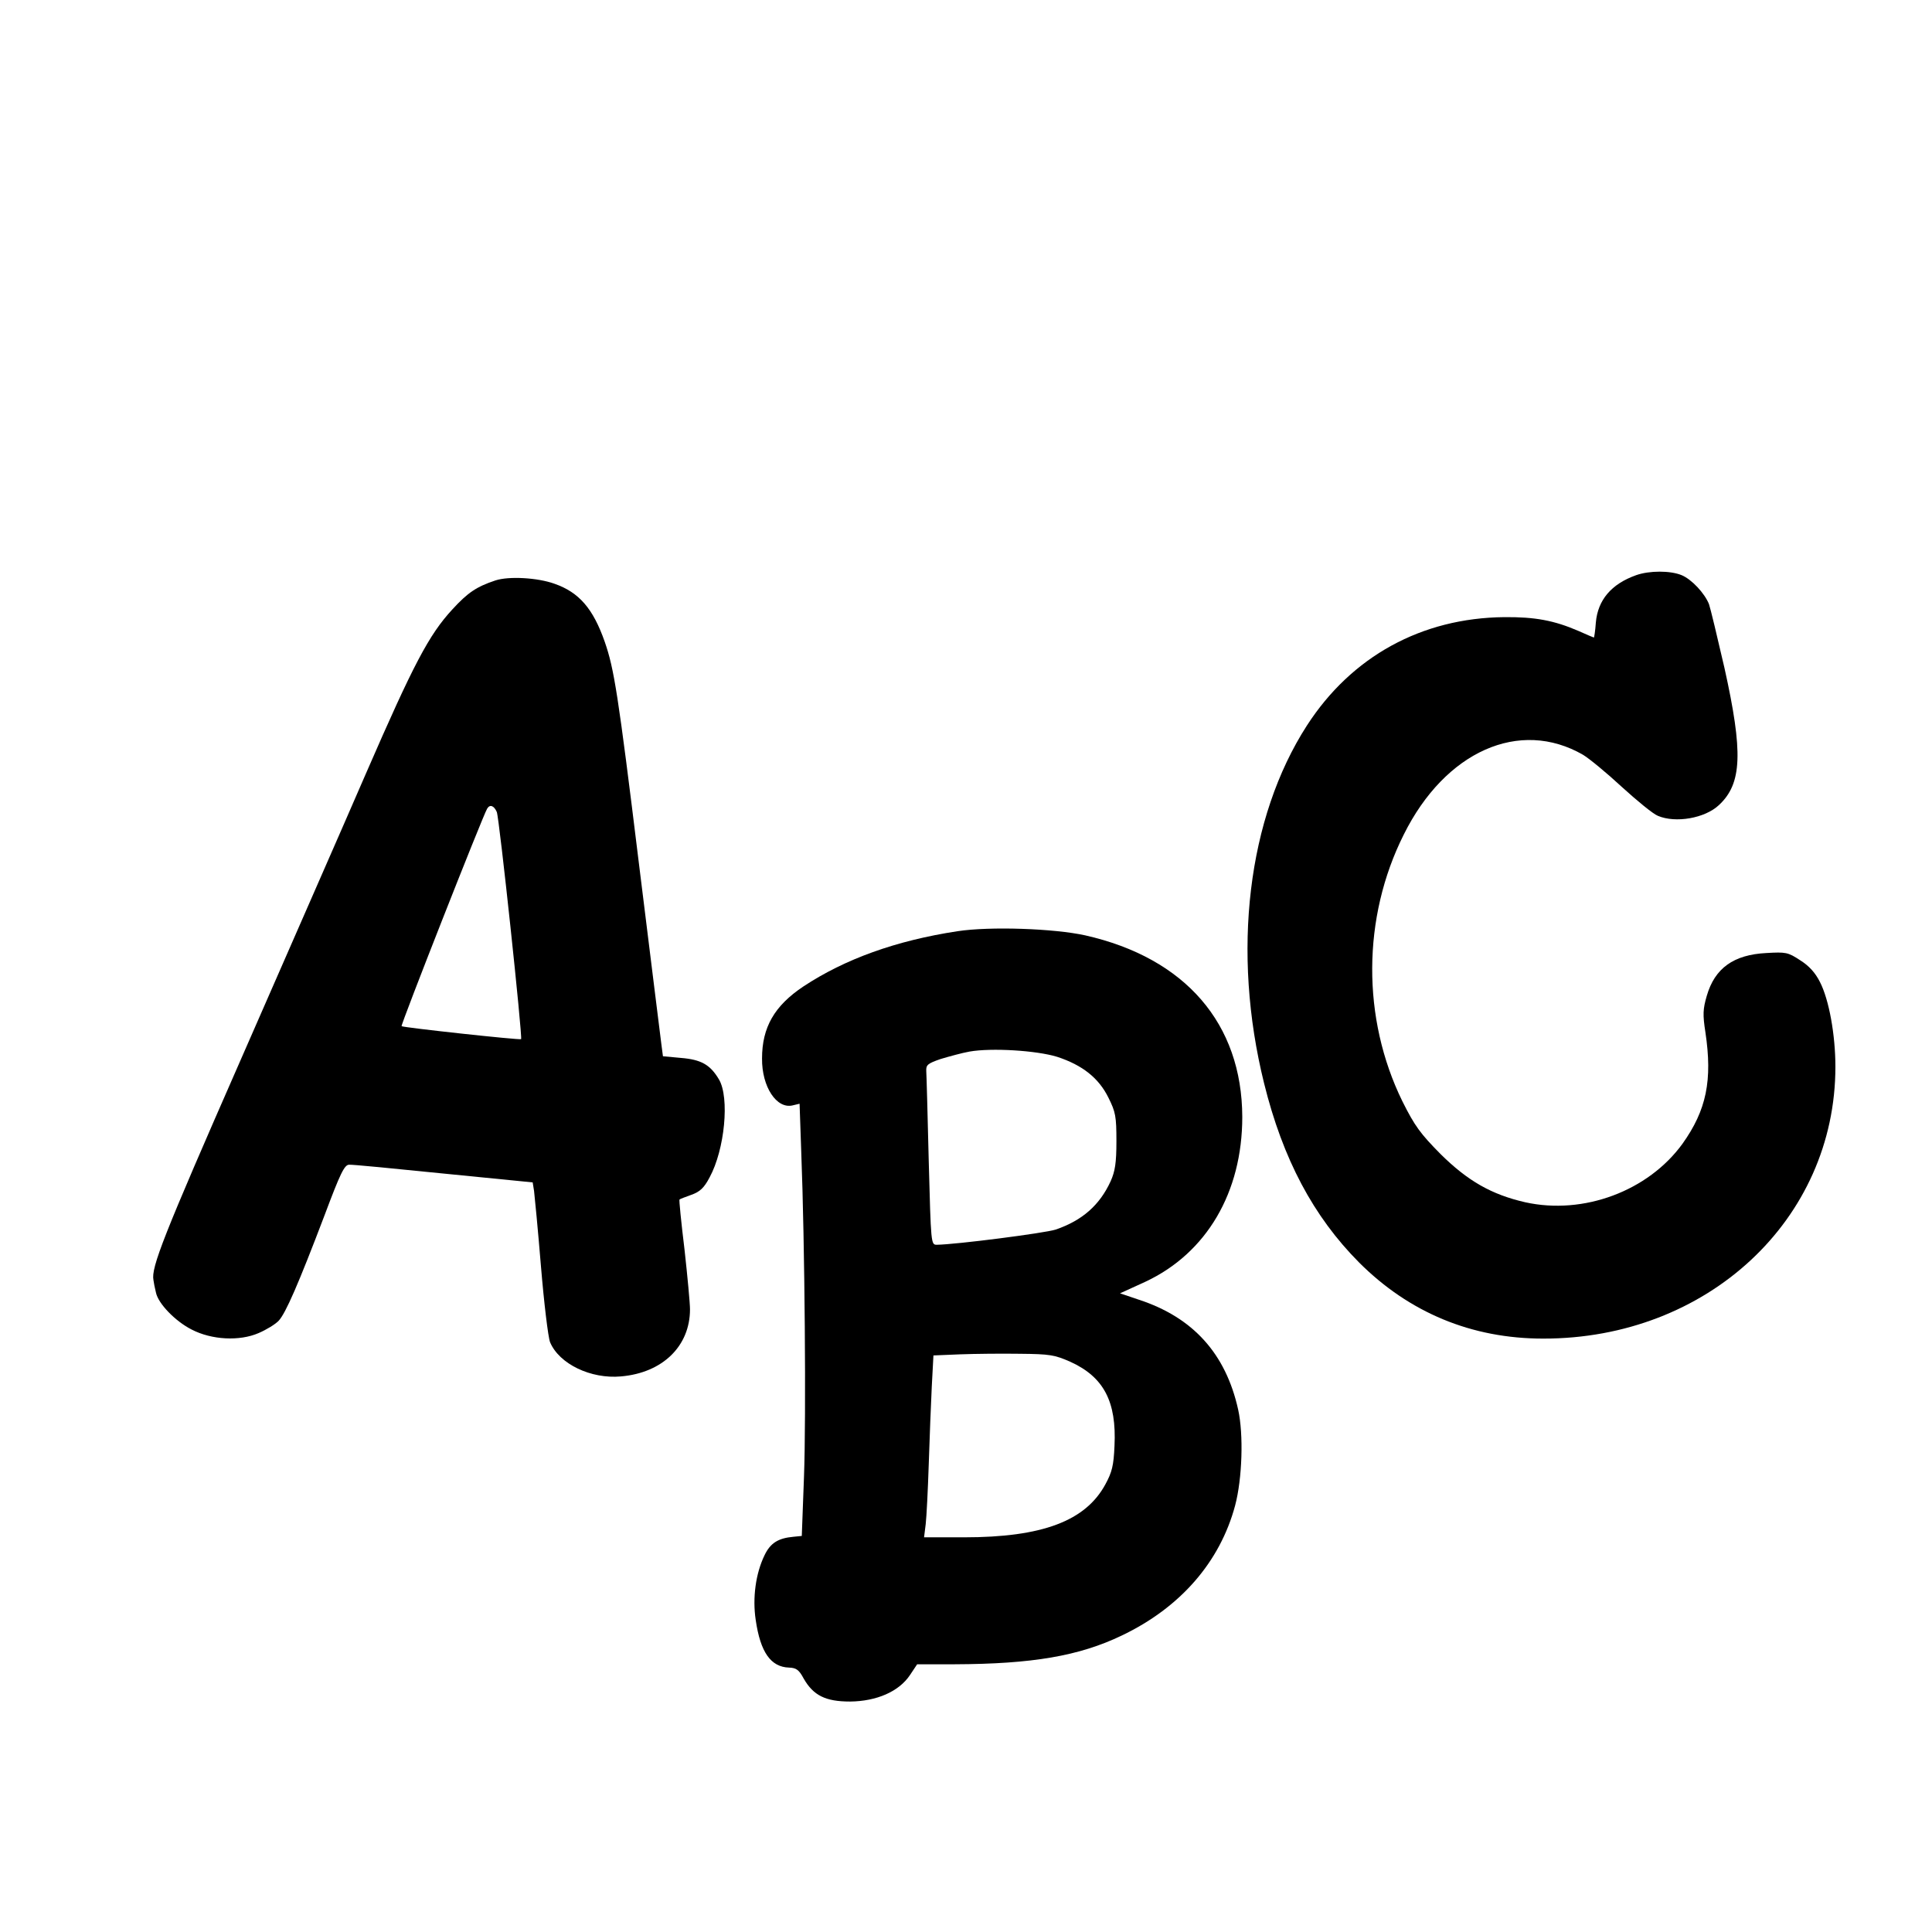<?xml version="1.0" standalone="no"?>
<!DOCTYPE svg PUBLIC "-//W3C//DTD SVG 20010904//EN"
 "http://www.w3.org/TR/2001/REC-SVG-20010904/DTD/svg10.dtd">
<svg version="1.0" xmlns="http://www.w3.org/2000/svg"
 width="700pt" height="700pt" viewBox="0 0 700 700"
 preserveAspectRatio="xMidYMid meet">
<g transform="translate(0,700) scale(0.1,-0.1)"
fill="#000000" stroke="none">
<path d="M5928 4916 c-90 -32 -139 -90 -146 -172 -2 -30 -6 -54 -7 -54 -1 0
-27 11 -56 24 -88 38 -157 51 -269 50 -299 -3 -553 -142 -715 -393 -215 -334
-273 -819 -155 -1296 68 -275 179 -483 344 -649 182 -182 408 -276 667 -276
595 -1 1059 431 1059 985 0 115 -23 243 -56 307 -17 34 -40 59 -72 79 -44 29
-52 30 -122 26 -119 -6 -187 -55 -216 -155 -14 -48 -15 -68 -5 -132 26 -174 4
-282 -83 -404 -124 -171 -358 -259 -570 -212 -122 28 -208 77 -307 175 -73 74
-93 101 -138 191 -147 300 -146 665 5 966 150 302 420 422 650 289 23 -14 86
-66 140 -116 55 -50 113 -98 131 -105 64 -27 170 -9 221 39 84 78 88 191 20
497 -26 113 -51 217 -56 231 -16 40 -63 90 -99 105 -41 17 -117 17 -165 0z"/>
<path d="M1795 4897 c-69 -23 -100 -44 -156 -105 -85 -92 -141 -199 -312 -592
-87 -201 -294 -672 -458 -1047 -277 -631 -322 -746 -313 -791 1 -9 5 -29 9
-45 8 -40 70 -104 129 -134 73 -38 174 -43 243 -13 28 12 61 32 73 45 25 27
71 132 166 382 57 152 72 183 89 183 11 1 165 -14 342 -32 l323 -32 5 -31 c2
-16 14 -139 25 -273 11 -133 26 -257 33 -275 33 -79 148 -134 257 -124 151 13
250 110 250 243 0 22 -9 119 -20 218 -12 98 -20 179 -18 180 2 2 21 9 43 17
31 11 46 25 66 63 55 101 73 289 34 355 -32 54 -65 72 -138 78 l-65 6 -6 46
c-3 25 -40 319 -81 652 -76 620 -90 706 -124 804 -42 120 -93 179 -182 210
-61 22 -165 28 -214 12z m5 -839 c9 -21 94 -818 88 -823 -4 -4 -428 42 -433
47 -4 4 295 764 310 788 10 17 25 11 35 -12z"/>
<path d="M3469 3626 c-223 -34 -408 -101 -558 -200 -105 -70 -150 -148 -150
-261 -1 -103 53 -184 111 -170 l25 6 6 -173 c13 -333 18 -965 10 -1178 l-8
-215 -30 -3 c-56 -5 -84 -23 -105 -67 -32 -66 -44 -154 -32 -234 17 -118 55
-171 121 -173 26 -1 36 -8 53 -40 35 -61 79 -83 168 -83 96 1 177 36 217 96
l26 39 136 0 c281 1 451 30 605 104 212 101 356 266 411 471 26 98 31 258 11
348 -45 203 -164 334 -360 398 l-68 23 92 42 c222 104 351 324 351 597 -1 338
-206 576 -569 658 -114 25 -345 33 -463 15z m361 -455 c92 -30 151 -77 186
-148 26 -52 29 -68 29 -158 0 -79 -5 -109 -21 -145 -40 -87 -103 -142 -199
-175 -41 -13 -360 -54 -431 -55 -21 0 -21 4 -29 303 -4 166 -8 313 -9 327 -1
22 6 27 52 43 30 9 77 22 105 27 80 14 242 4 317 -19z m48 -1105 c121 -55 168
-144 160 -305 -3 -71 -9 -95 -33 -139 -72 -133 -229 -192 -512 -192 l-145 0 6
48 c3 26 8 124 11 217 3 94 8 220 11 282 l6 112 97 4 c53 2 150 3 216 2 109
-1 126 -4 183 -29z"/>
</g>
</svg>
